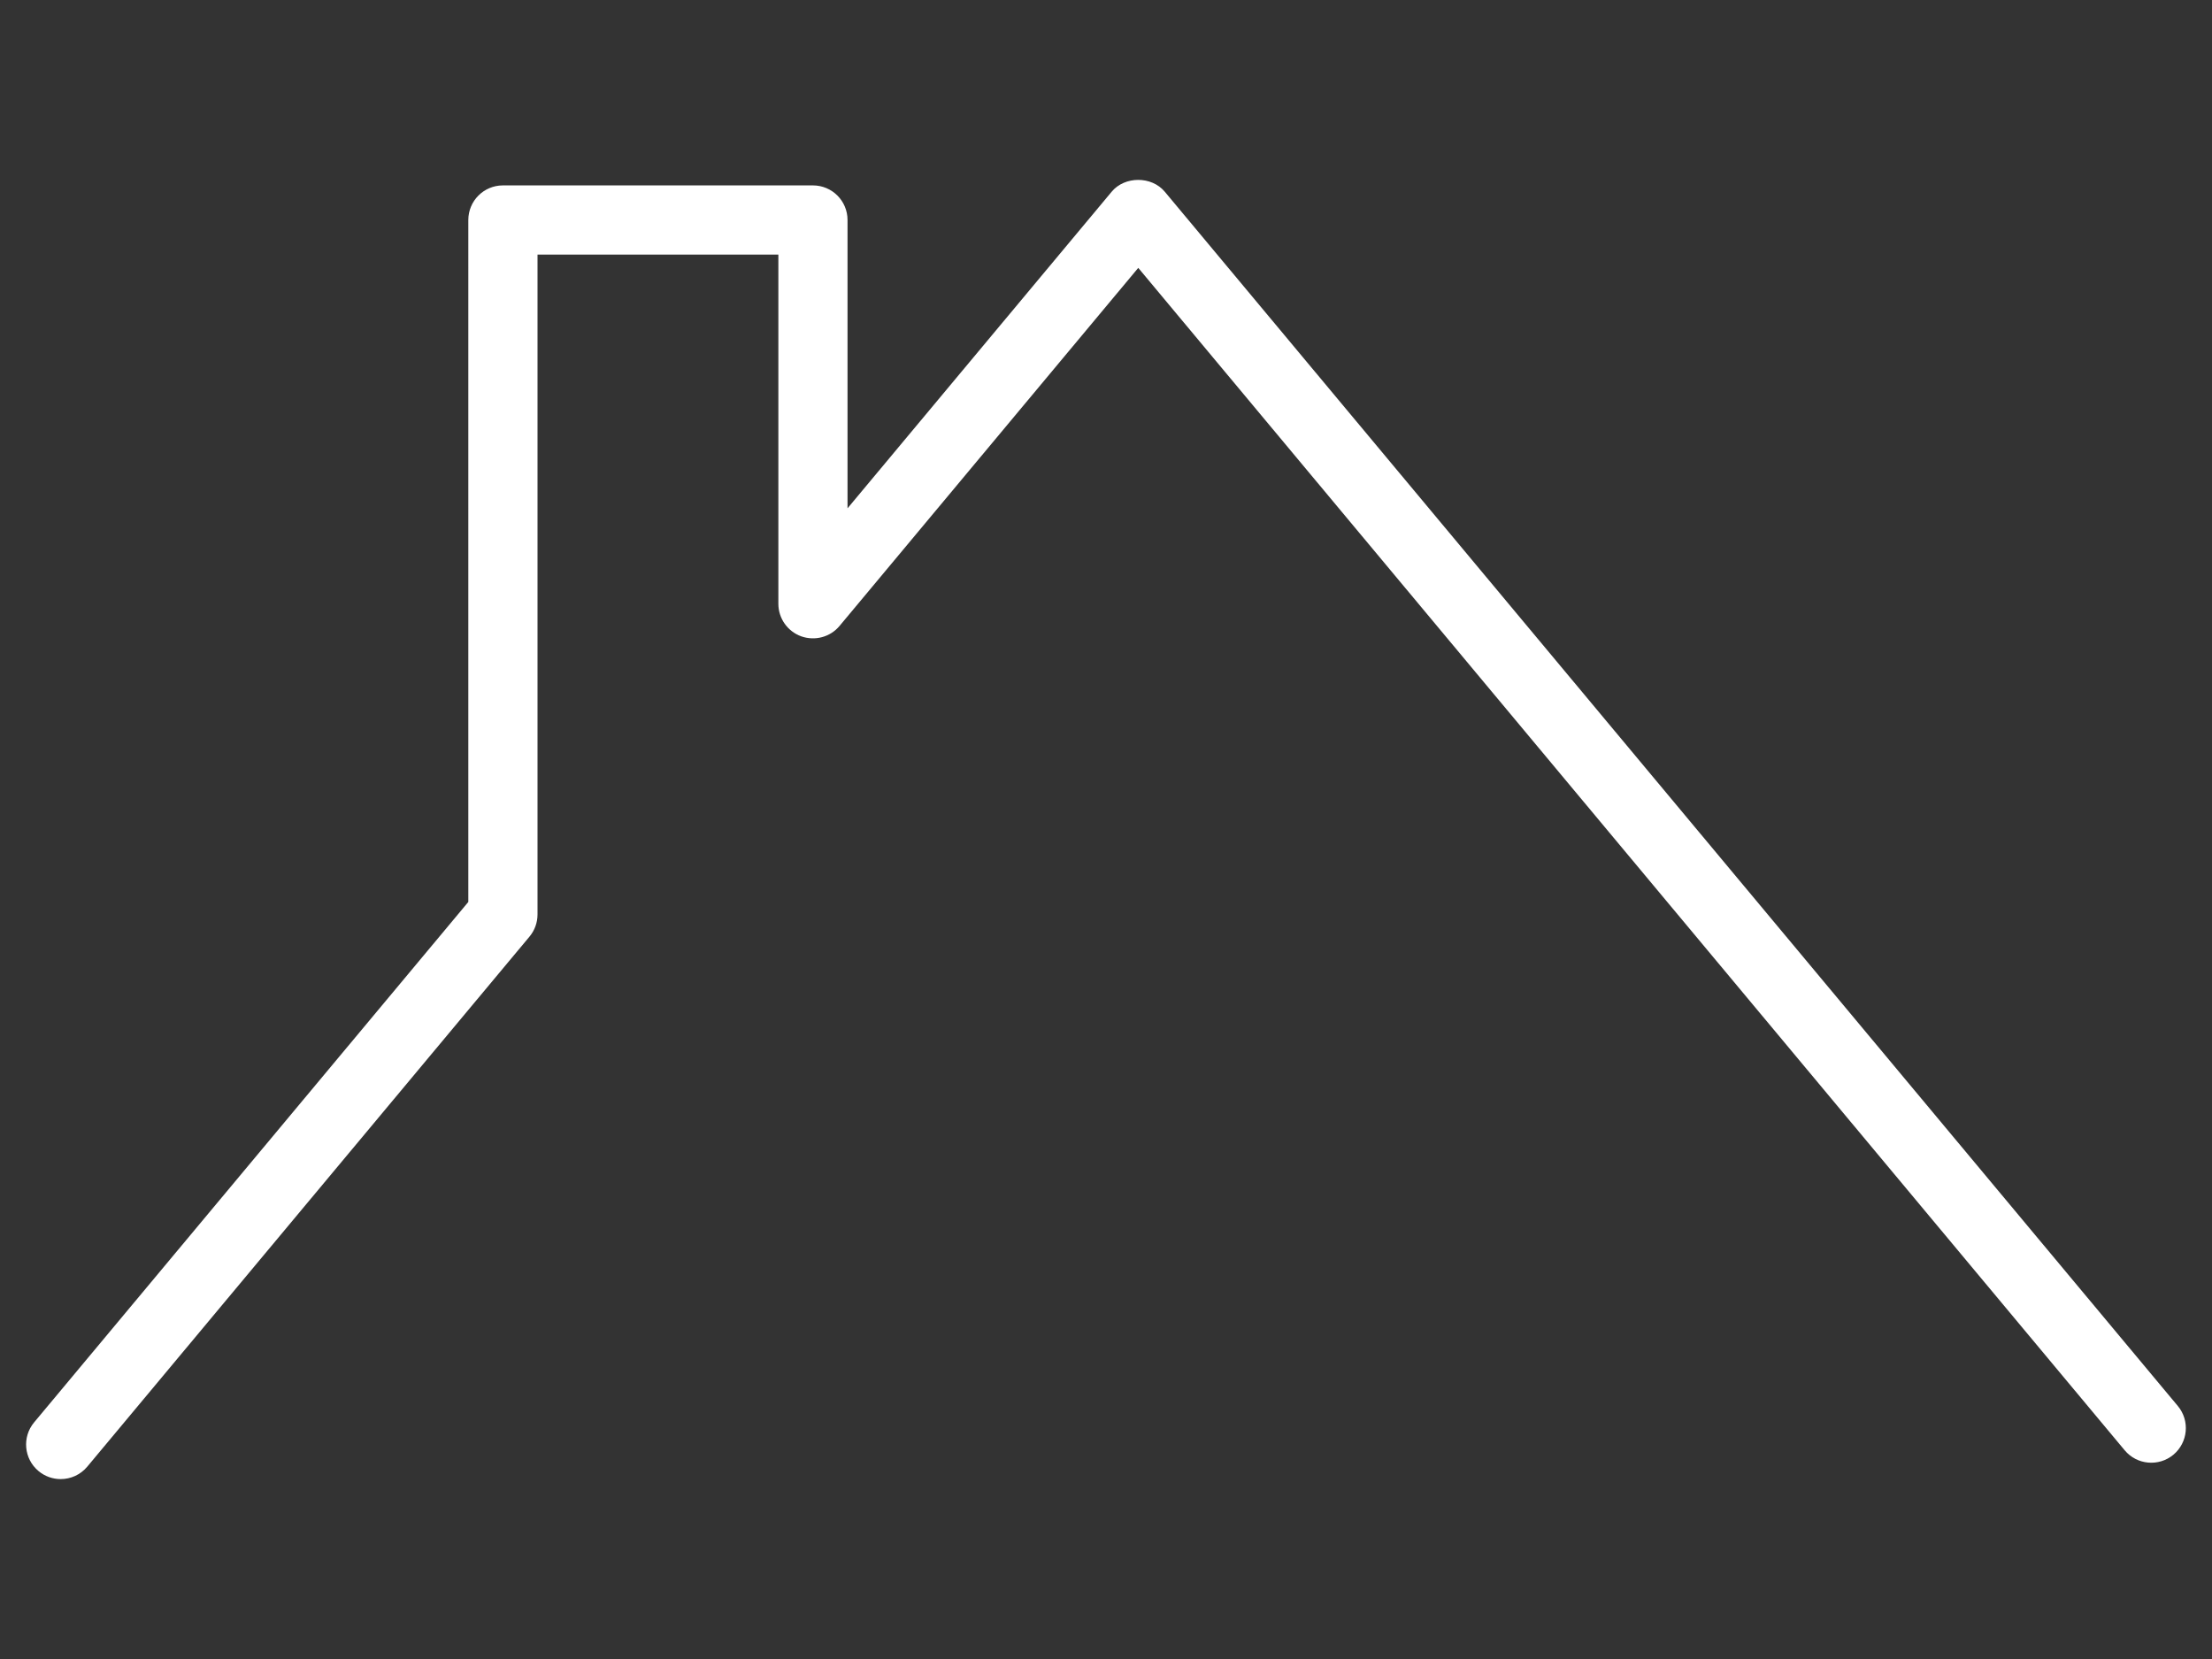 <?xml version="1.0" encoding="utf-8"?>
<!DOCTYPE svg PUBLIC "-//W3C//DTD SVG 1.1//EN" "http://www.w3.org/Graphics/SVG/1.1/DTD/svg11.dtd">
<svg version="1.1" id="Ebene_1" xmlns="http://www.w3.org/2000/svg" xmlns:xlink="http://www.w3.org/1999/xlink" x="0px" y="0px"
	 width="60px" height="45px" viewBox="0 0 60 45" enable-background="new 0 0 60 45" xml:space="preserve">
<rect x="0" y="0" width="60" height="45" fill="#333333" stroke="none"/>
<path fill="#FFFFFF" d="M1.646,40.12c-0.212,0-0.425-0.071-0.601-0.218c-0.398-0.332-0.451-0.923-0.119-1.321l11.777-14.116V5.967
	c0-0.518,0.42-0.938,0.938-0.938h8.41c0.518,0,0.938,0.42,0.938,0.938v7.821L30.154,5.2c0.355-0.427,1.084-0.427,1.44,0
	l27.479,32.937c0.332,0.398,0.277,0.989-0.119,1.321c-0.398,0.332-0.99,0.279-1.322-0.119L30.875,7.266l-8.103,9.713
	c-0.253,0.303-0.667,0.413-1.04,0.281c-0.372-0.135-0.619-0.488-0.619-0.882V6.905H14.58v17.899c0,0.221-0.077,0.433-0.218,0.602
	L2.367,39.783C2.181,40.005,1.916,40.12,1.646,40.12"/>
</svg>
